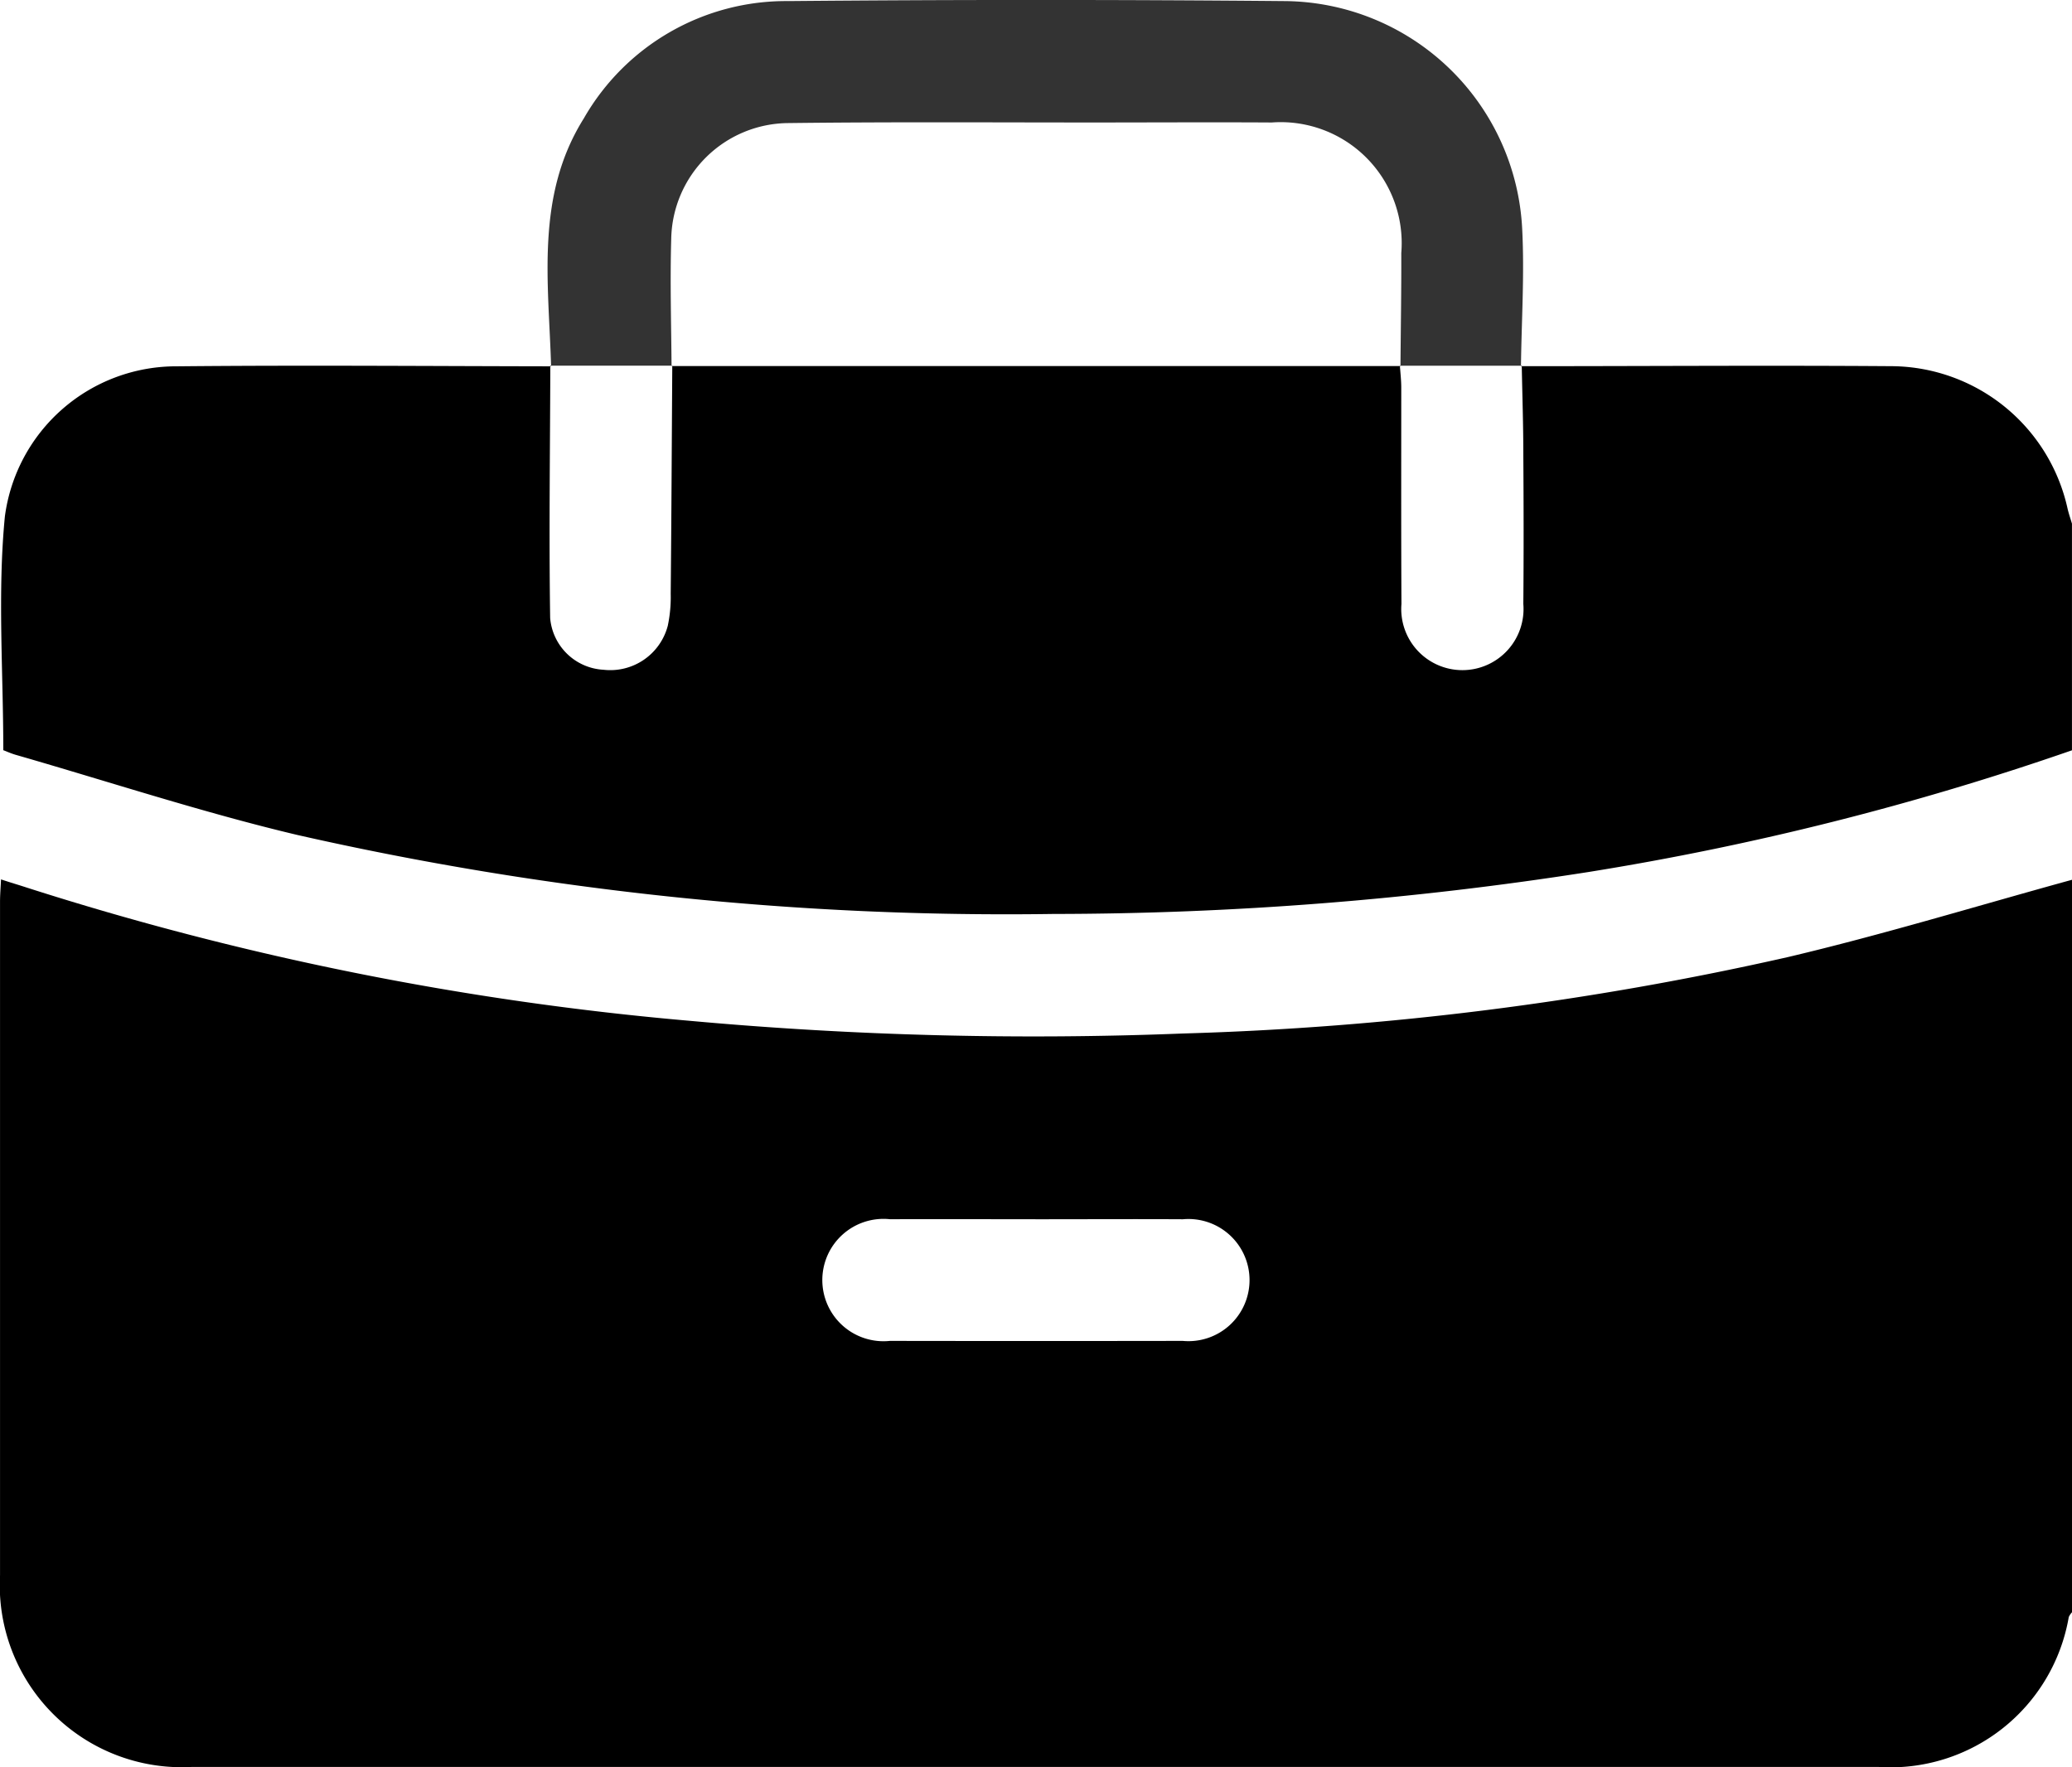 <svg id="Corporate" xmlns="http://www.w3.org/2000/svg" xmlns:xlink="http://www.w3.org/1999/xlink" width="63.367" height="54.041" viewBox="0 0 63.367 54.041">
  <defs>
    <clipPath id="clip-path">
      <rect id="Rectangle_1" data-name="Rectangle 1" width="63.367" height="54.041" fill="none"/>
    </clipPath>
  </defs>
  <g id="Group_1" data-name="Group 1" clip-path="url(#clip-path)">
    <path id="Path_1" data-name="Path 1" d="M63.367,162.668v22.4a.544.544,0,0,0-.1.148,5.535,5.535,0,0,1-5.815,4.584q-25.8,0-51.594,0A5.566,5.566,0,0,1,0,183.936q0-10.3,0-20.6c0-.213.019-.427.03-.68.3.1.534.168.767.244a92.7,92.7,0,0,0,20.307,4.082,116.021,116.021,0,0,0,15.077.387,96.175,96.175,0,0,0,18.492-2.336c2.921-.69,5.8-1.57,8.693-2.365m-31.7,10.381c-1.482,0-2.965-.005-4.447,0a1.871,1.871,0,1,0-.005,3.721q4.478.007,8.956,0a1.868,1.868,0,1,0,.005-3.72c-1.5-.008-3.006,0-4.509,0" transform="translate(0.001 -135.762)"/>
    <path id="Path_2" data-name="Path 2" d="M46.684,67.633c3.794,0,7.589-.028,11.383,0A5.55,5.55,0,0,1,63.4,71.982c.036.158.09.312.136.467v6.931A86.985,86.985,0,0,1,48.764,83.1a106.08,106.08,0,0,1-16.38,1.285A98.012,98.012,0,0,1,9.259,81.968c-2.9-.688-5.74-1.624-8.606-2.449-.156-.045-.3-.113-.382-.142,0-2.417-.18-4.8.048-7.147a5.285,5.285,0,0,1,5.26-4.593c3.814-.038,7.629-.006,11.444,0L17,67.613c-.007,2.574-.043,5.148-.005,7.721a1.731,1.731,0,0,0,1.632,1.583,1.818,1.818,0,0,0,1.965-1.343,4.247,4.247,0,0,0,.09-.98c.022-2.327.033-4.655.048-6.982l-.018.017H43l-.018-.017c.015.225.042.45.042.675,0,2.205-.006,4.411.006,6.616a1.87,1.87,0,1,0,3.727,0c.014-1.525.01-3.051,0-4.576,0-.9-.031-1.809-.048-2.714Z" transform="translate(-0.17 -56.434)"/>
    <path id="Path_3" data-name="Path 3" d="M101.383,11.2c-.076-2.58-.483-5.212,1-7.578A7.127,7.127,0,0,1,108.634.033q7.578-.068,15.158,0a7.333,7.333,0,0,1,7.29,6.98c.071,1.393-.021,2.794-.038,4.191l.027-.02h-3.73l.018.017c.009-1.154.029-2.309.025-3.463a3.7,3.7,0,0,0-3.962-3.992c-1.836-.011-3.672,0-5.507,0-3.094,0-6.188-.02-9.281.018A3.606,3.606,0,0,0,105.057,7.3c-.038,1.3,0,2.6.01,3.9l.018-.017h-3.73Z" transform="translate(-84.529 0)" fill="#333"/>
  </g>
</svg>
